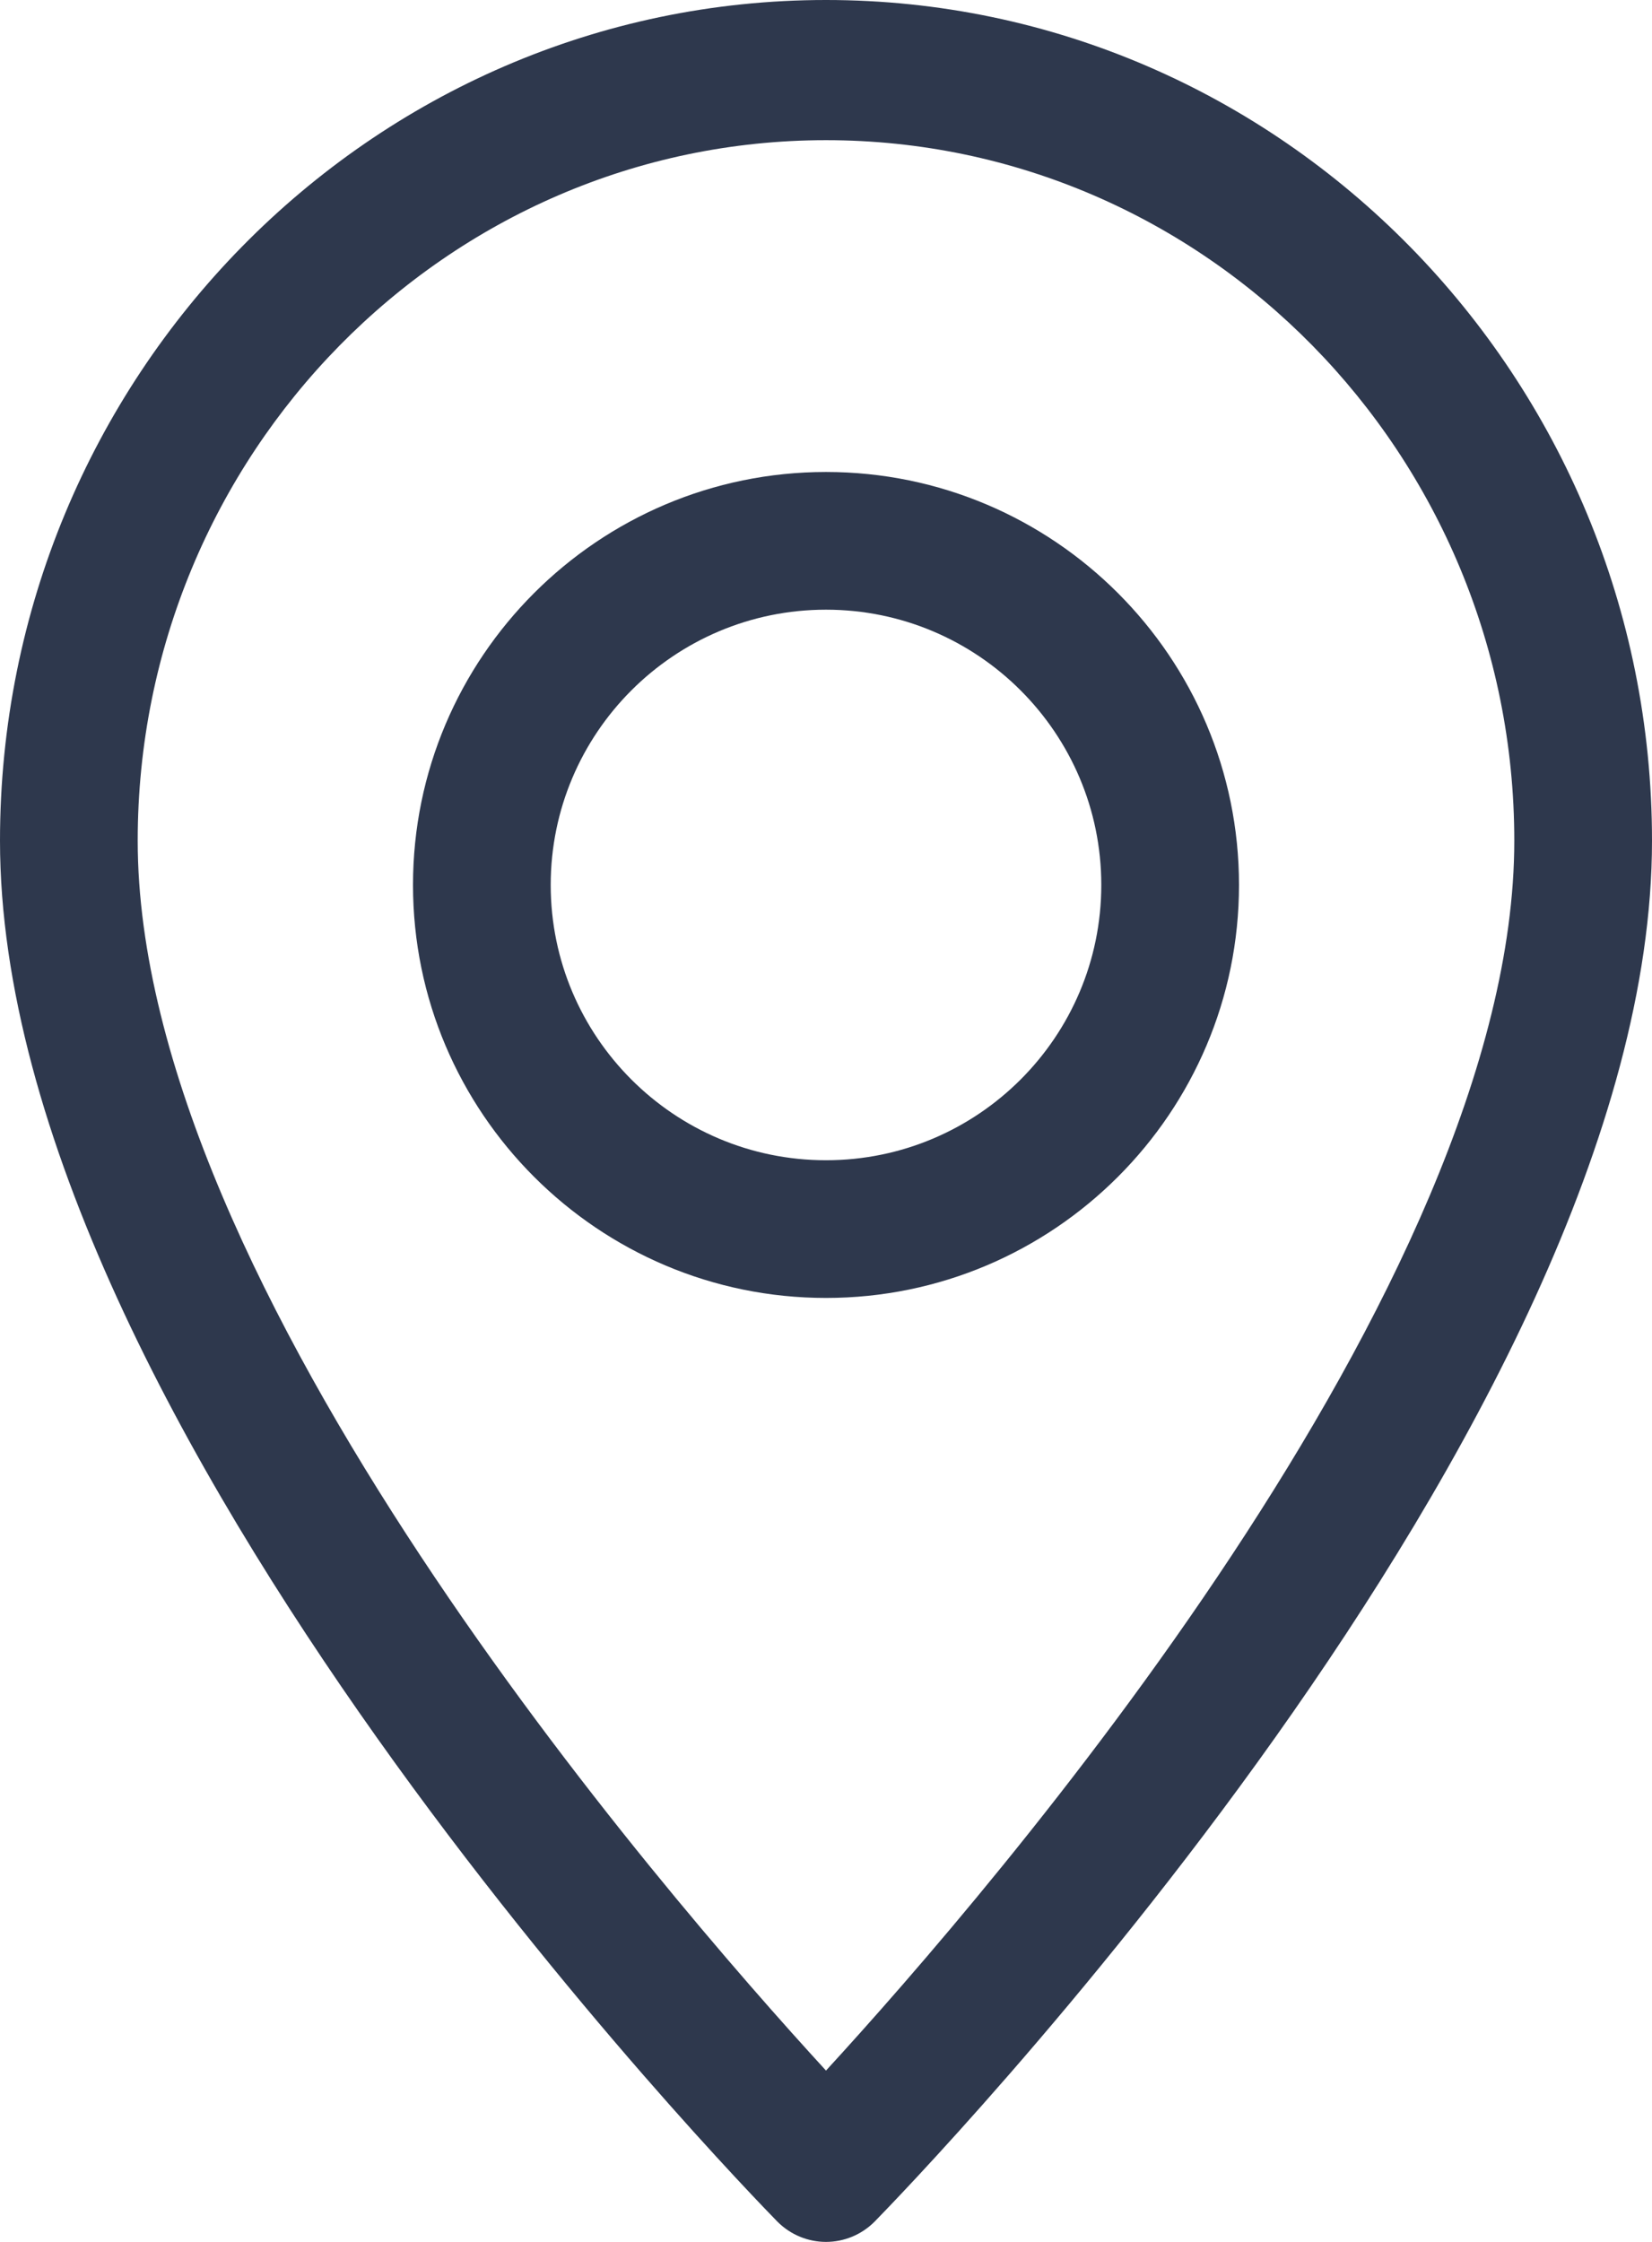 <svg width="14" height="19" viewBox="0 0 14 19" fill="none" xmlns="http://www.w3.org/2000/svg">
<path fill-rule="evenodd" clip-rule="evenodd" d="M0 7.125C0 3.196 3.139 0 7 0C10.861 0 14 3.196 14 7.125C14 12.064 7.681 18.552 7.413 18.827C7.299 18.942 7.149 19 7 19C6.851 19 6.701 18.942 6.587 18.827C6.319 18.552 0 12.064 0 7.125ZM1.167 7.125C1.167 10.898 5.607 16.03 7 17.548C8.393 16.03 12.833 10.894 12.833 7.125C12.833 3.851 10.216 1.188 7 1.188C3.784 1.188 1.167 3.851 1.167 7.125Z" fill="#2E384D"/>
<path fill-rule="evenodd" clip-rule="evenodd" d="M3.5 7.5C3.5 5.57 5.07 4 7 4C8.93 4 10.5 5.57 10.5 7.5C10.5 9.43 8.93 11 7 11C5.07 11 3.5 9.43 3.5 7.5ZM4.667 7.5C4.667 8.787 5.713 9.833 7 9.833C8.287 9.833 9.333 8.787 9.333 7.5C9.333 6.213 8.287 5.167 7 5.167C5.713 5.167 4.667 6.213 4.667 7.5Z" fill="#2E384D"/>
</svg>
